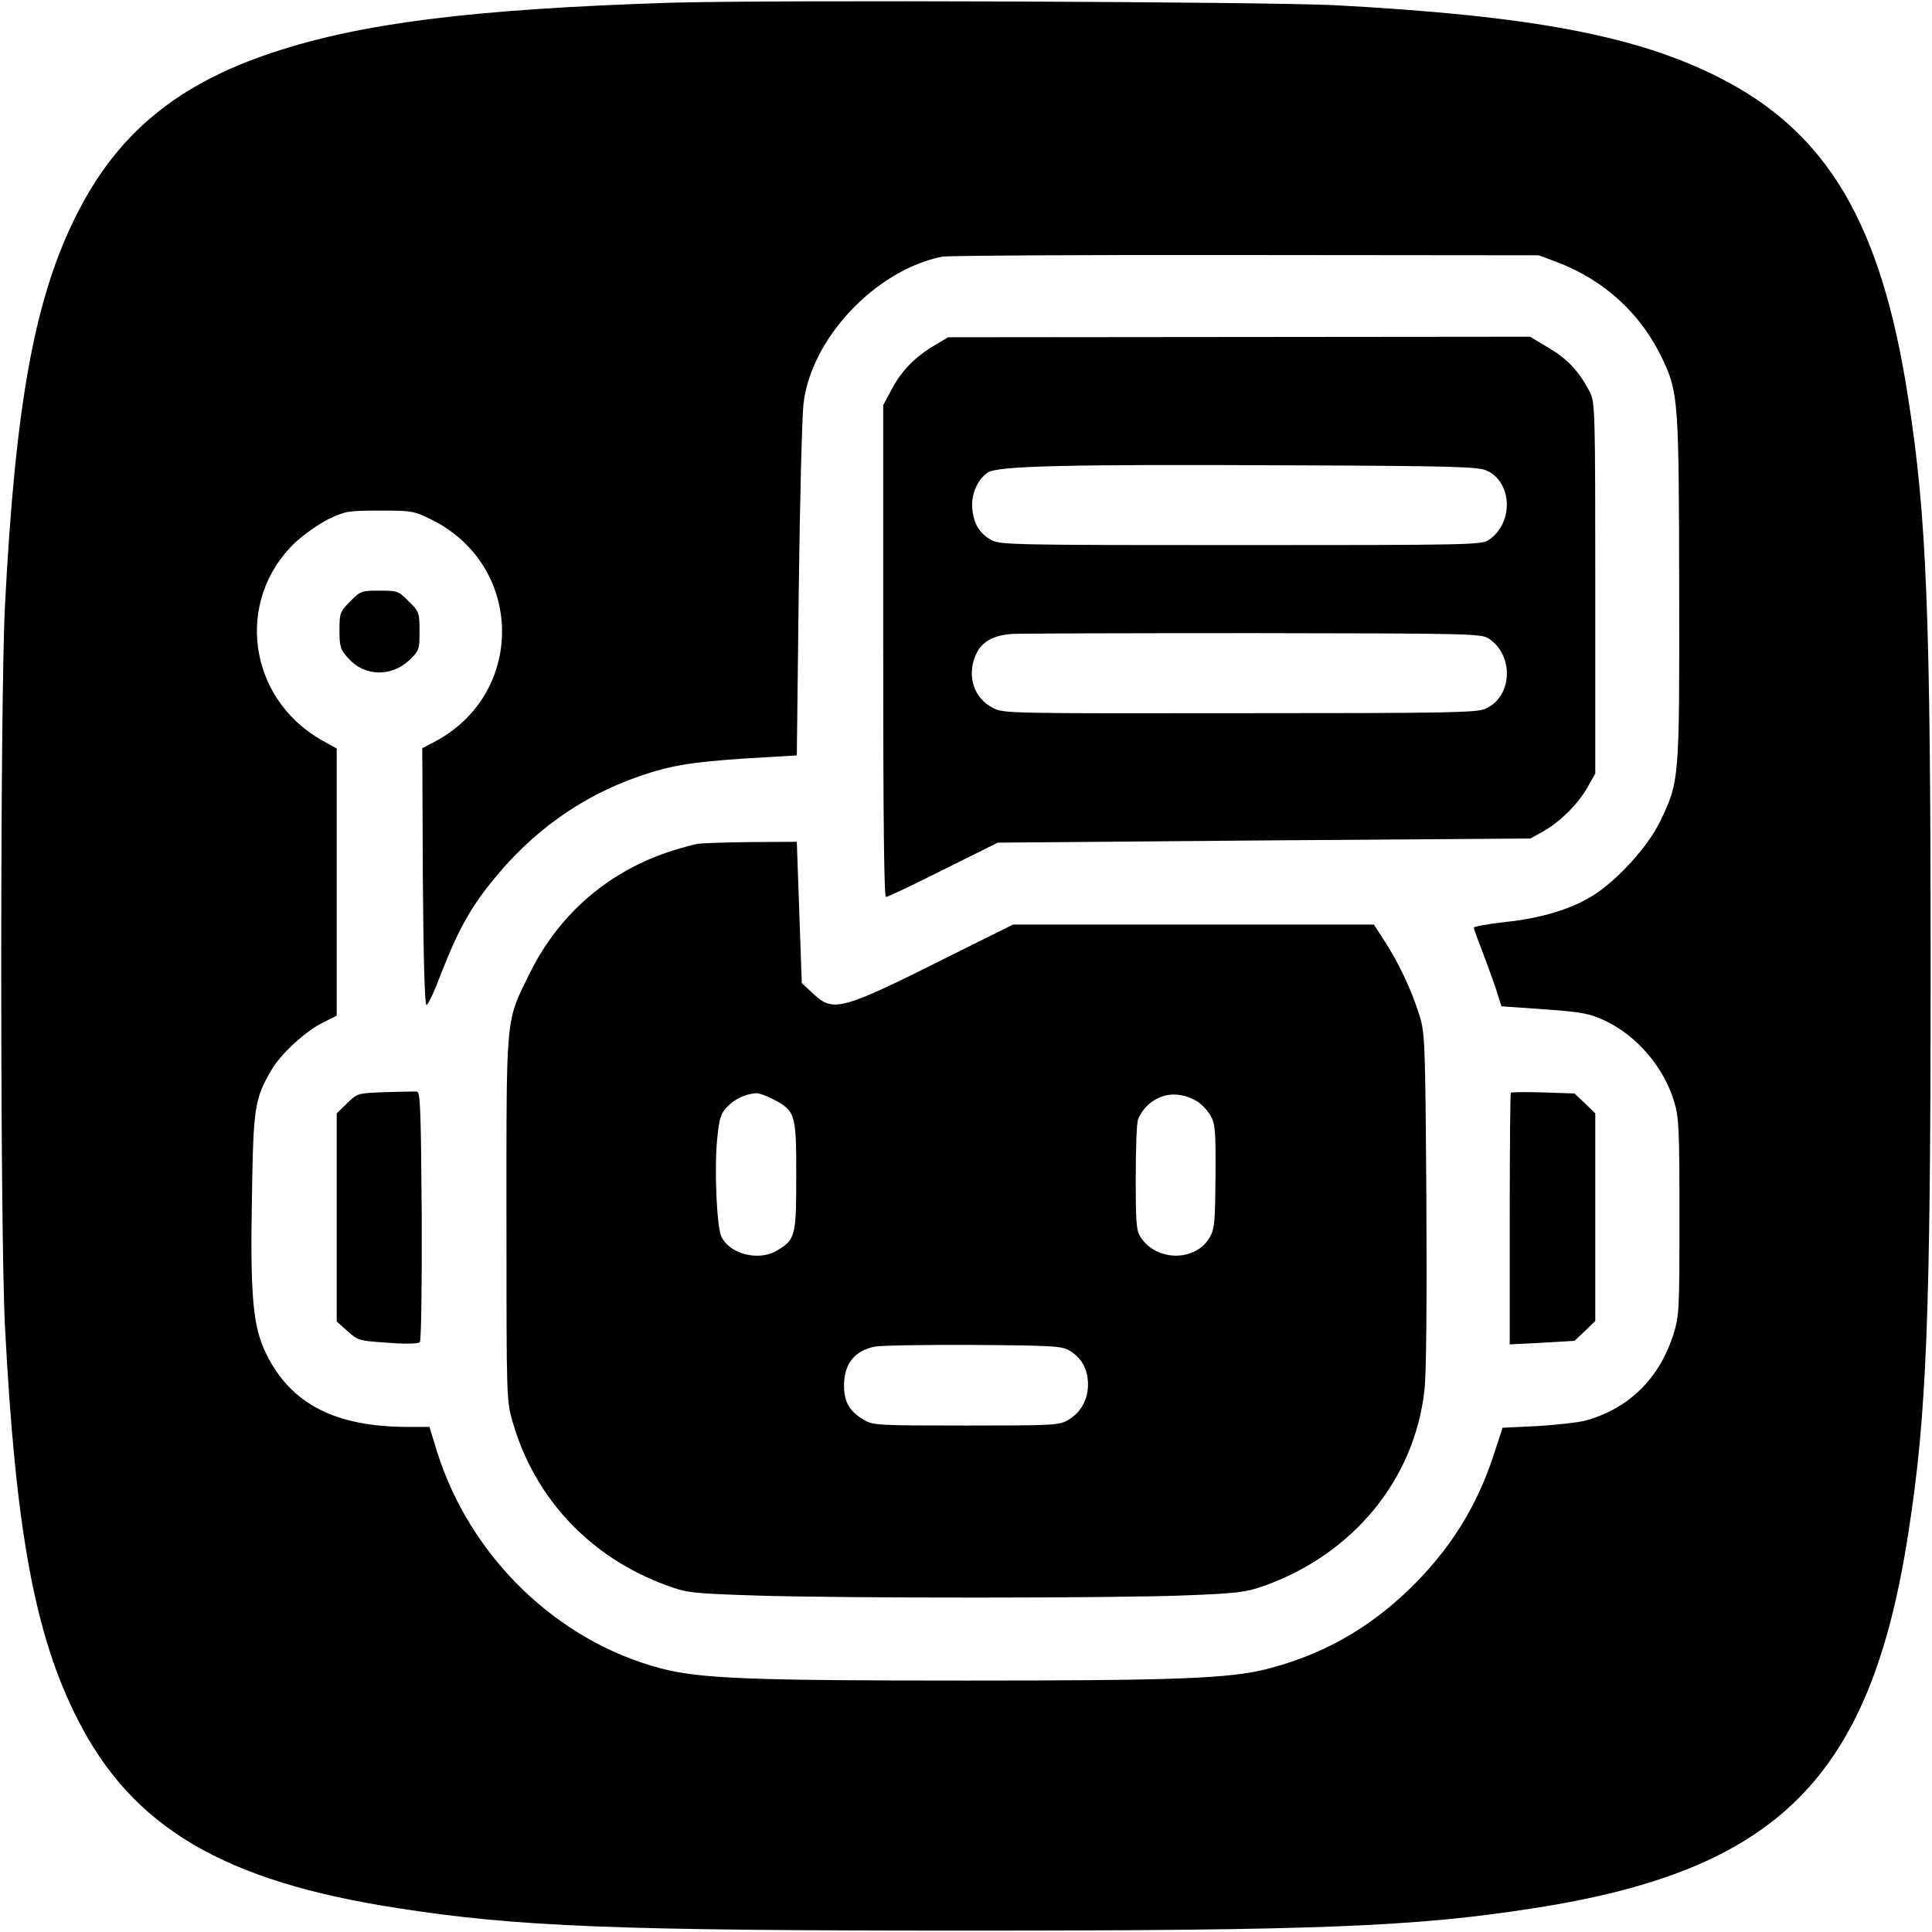 <?xml version="1.0" standalone="no"?>
<!DOCTYPE svg PUBLIC "-//W3C//DTD SVG 20010904//EN"
 "http://www.w3.org/TR/2001/REC-SVG-20010904/DTD/svg10.dtd">
<svg version="1.0" xmlns="http://www.w3.org/2000/svg"
 width="700pt" height="700pt" viewBox="0 0 700 700"
 preserveAspectRatio="xMidYMid meet">
<g transform="translate(0,700) scale(0.1,-0.1)"
fill="#000000" stroke="none">
<path d="M2426 6990 c-709 -23 -1115 -73 -1437 -180 -345 -114 -561 -292 -708
-581 -155 -304 -225 -686 -263 -1424 -18 -346 -18 -2264 0 -2610 38 -738 108
-1120 263 -1424 199 -393 530 -588 1163 -685 429 -67 789 -81 2056 -81 1269 0
1629 14 2056 81 886 137 1221 472 1358 1358 67 427 81 787 81 2056 0 1269 -14
1628 -81 2056 -97 633 -292 964 -685 1163 -299 152 -682 224 -1389 262 -257
13 -2053 20 -2414 9z m3211 -938 c176 -66 311 -190 389 -358 55 -117 57 -157
58 -834 1 -688 1 -690 -69 -836 -43 -89 -149 -207 -239 -266 -78 -50 -189 -85
-325 -99 -61 -7 -111 -16 -111 -20 0 -5 13 -41 29 -81 15 -40 38 -102 50 -138
l21 -66 156 -11 c138 -10 162 -15 219 -41 116 -55 213 -168 251 -294 17 -57
19 -98 19 -418 0 -338 -1 -358 -22 -425 -51 -160 -161 -268 -318 -312 -27 -7
-107 -16 -176 -20 l-125 -6 -28 -86 c-63 -199 -164 -359 -315 -504 -149 -142
-312 -233 -510 -284 -138 -35 -332 -42 -1096 -42 -776 0 -959 7 -1100 44 -377
99 -692 404 -812 787 l-27 88 -77 0 c-264 0 -425 83 -514 264 -49 98 -59 210
-52 581 5 314 10 345 71 449 33 57 122 139 184 170 l52 26 0 484 0 484 -54 30
c-268 152 -316 506 -97 716 34 31 88 69 123 86 59 28 70 30 184 30 118 0 123
-1 190 -34 336 -169 338 -636 2 -807 l-38 -20 2 -464 c2 -301 7 -465 13 -466
6 -1 30 52 55 118 56 144 102 230 179 325 145 183 327 313 536 385 115 40 191
52 386 65 l186 11 7 596 c4 328 12 632 17 676 26 237 260 486 502 535 23 4
519 7 1102 6 l1060 -1 62 -23z"/>
<path d="M3385 5748 c-71 -42 -119 -92 -154 -158 l-31 -58 0 -891 c0 -593 3
-891 10 -891 6 0 99 44 208 99 l197 98 965 8 965 7 45 25 c62 35 126 98 161
159 l29 51 0 672 c0 641 -1 673 -19 709 -39 76 -81 121 -149 161 l-68 41
-1055 -1 -1054 -1 -50 -30z m1999 -452 c96 -40 102 -192 9 -253 -26 -17 -75
-18 -898 -18 -814 0 -872 1 -902 18 -43 23 -64 57 -70 111 -6 52 18 109 56
134 36 24 285 30 1097 26 570 -2 677 -5 708 -18z m9 -609 c94 -61 87 -212 -11
-255 -33 -14 -123 -16 -892 -16 -843 -1 -856 -1 -894 20 -67 35 -93 113 -62
188 20 49 62 74 132 79 32 2 428 3 879 3 774 -1 822 -2 848 -19z"/>
<path d="M1269 4821 c-37 -37 -39 -41 -39 -104 0 -60 3 -70 31 -101 58 -67
156 -70 222 -8 36 35 37 38 37 105 0 67 -1 71 -39 108 -37 38 -41 39 -106 39
-65 0 -69 -1 -106 -39z"/>
<path d="M2530 3943 c-14 -2 -54 -13 -90 -24 -231 -72 -413 -228 -520 -444
-89 -181 -85 -140 -85 -890 0 -659 0 -660 23 -739 80 -276 282 -490 557 -590
77 -28 90 -29 325 -37 321 -10 1310 -10 1565 1 176 7 209 11 272 33 325 115
548 386 584 710 7 55 9 324 7 691 -4 580 -5 603 -26 670 -28 89 -73 185 -124
264 l-40 62 -654 0 -654 0 -223 -111 c-399 -200 -427 -208 -500 -140 l-42 39
-9 256 -9 256 -166 -1 c-91 -1 -177 -4 -191 -6z m270 -925 c82 -43 85 -52 85
-277 0 -218 -3 -232 -68 -271 -66 -41 -172 -15 -203 49 -17 34 -26 241 -16
349 8 82 13 97 38 123 26 27 66 46 104 48 9 1 36 -9 60 -21z m1535 -7 c16 -9
38 -32 50 -51 18 -32 20 -52 19 -220 -1 -154 -3 -190 -18 -218 -48 -93 -193
-96 -253 -5 -16 24 -18 51 -18 213 0 102 3 197 8 212 4 15 20 39 35 53 49 46
113 52 177 16z m-459 -905 c43 -26 66 -68 66 -122 0 -55 -26 -102 -72 -129
-33 -19 -51 -20 -370 -20 -317 0 -337 1 -369 20 -53 31 -72 64 -73 122 0 81
36 128 112 144 19 4 179 7 355 6 294 -2 323 -4 351 -21z"/>
<path d="M1395 3043 c-100 -4 -100 -4 -137 -40 l-38 -37 0 -377 0 -377 39 -35
c38 -34 42 -35 146 -42 63 -5 110 -4 116 2 5 5 8 189 7 458 -3 392 -5 450 -18
450 -8 1 -60 -1 -115 -2z"/>
<path d="M5474 3041 c-2 -2 -4 -209 -4 -458 l0 -454 118 6 117 7 38 36 37 36
0 376 0 376 -37 36 -38 36 -113 4 c-62 2 -115 1 -118 -1z"/>
</g>
</svg>
